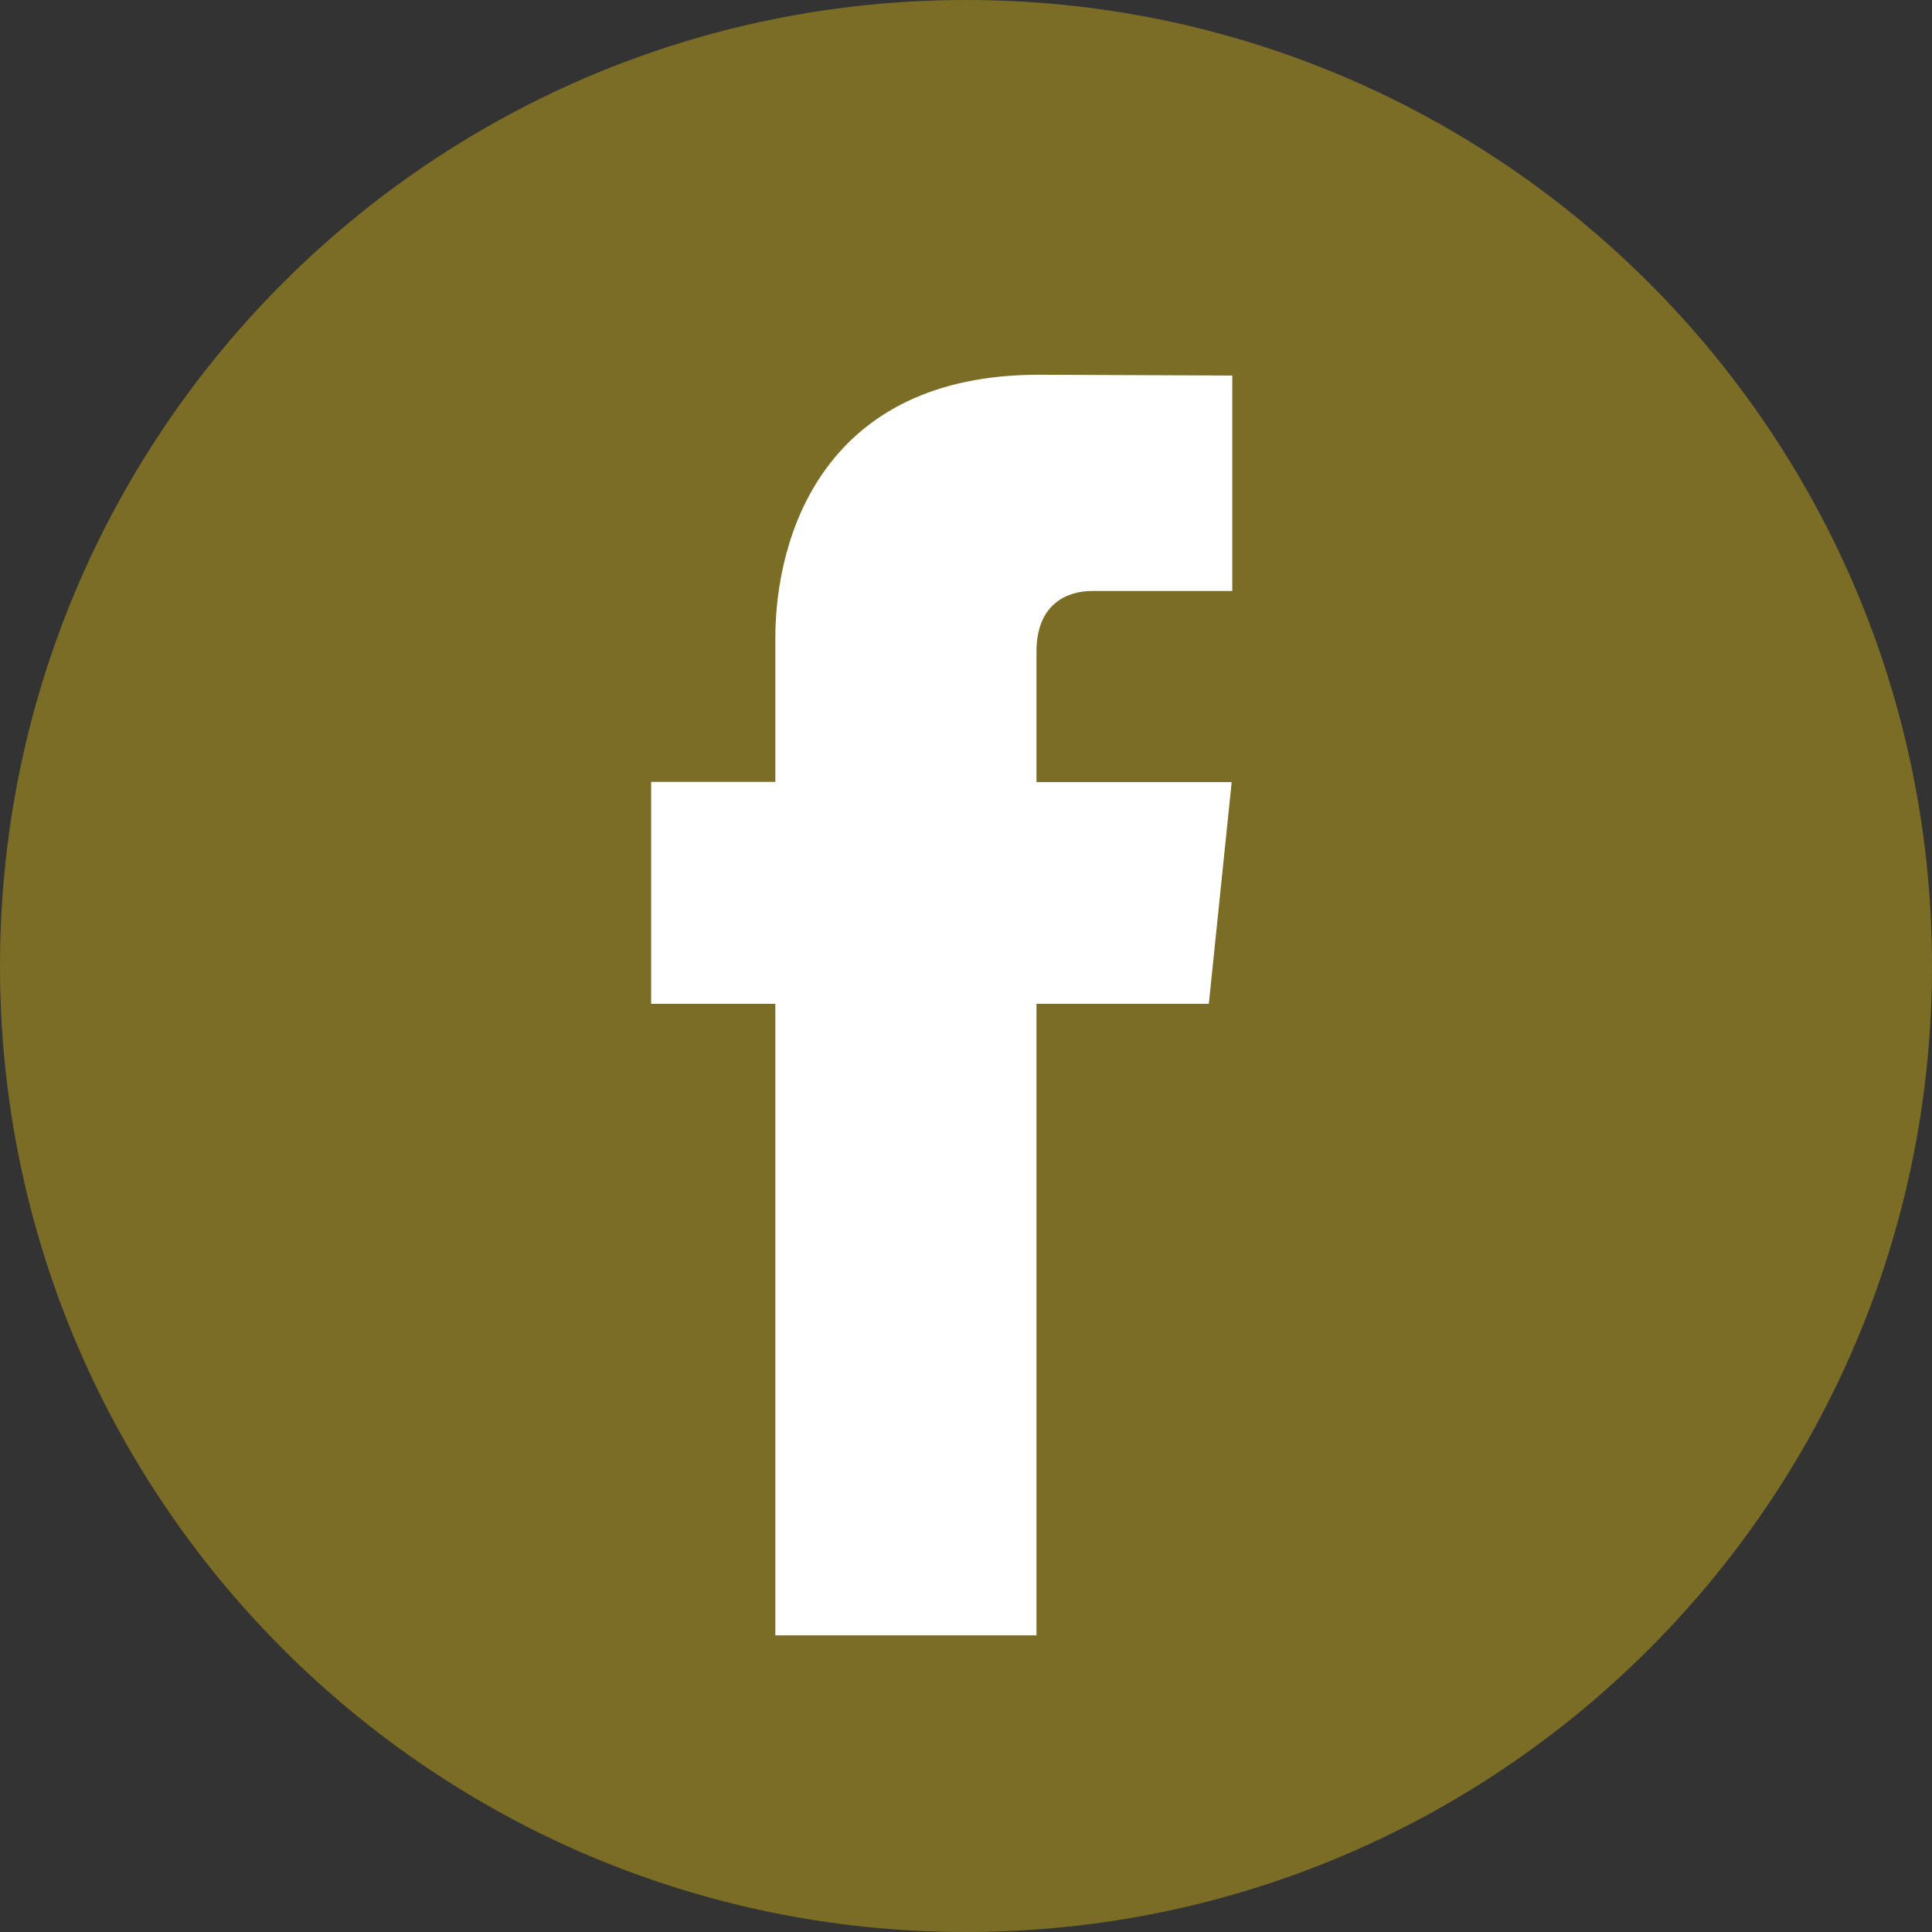 <svg width="29" height="29" viewBox="0 0 29 29" fill="none" xmlns="http://www.w3.org/2000/svg">
<rect x="0" y="0" width="29" height="29" fill="#333333" stroke="none"/>
<g id="Group 106">
<ellipse id="Ellipse 2" cx="14.829" cy="14.83" rx="10.216" ry="10.875" fill="white"/>
<path id="Facebook" fill-rule="evenodd" clip-rule="evenodd" d="M29 14.5C29 22.508 22.508 29 14.5 29C6.492 29 0 22.508 0 14.5C0 6.492 6.492 0 14.5 0C22.508 0 29 6.492 29 14.5ZM15.558 15.068H18.145L18.488 11.739H15.558V9.779C15.558 9.044 16.044 8.871 16.39 8.871H18.497V5.637L15.593 5.625C12.37 5.625 11.638 8.039 11.638 9.581V11.736H9.774V15.068H11.638V24.547H15.558V15.068Z" fill="#7B6D25"/>
</g>
</svg>
